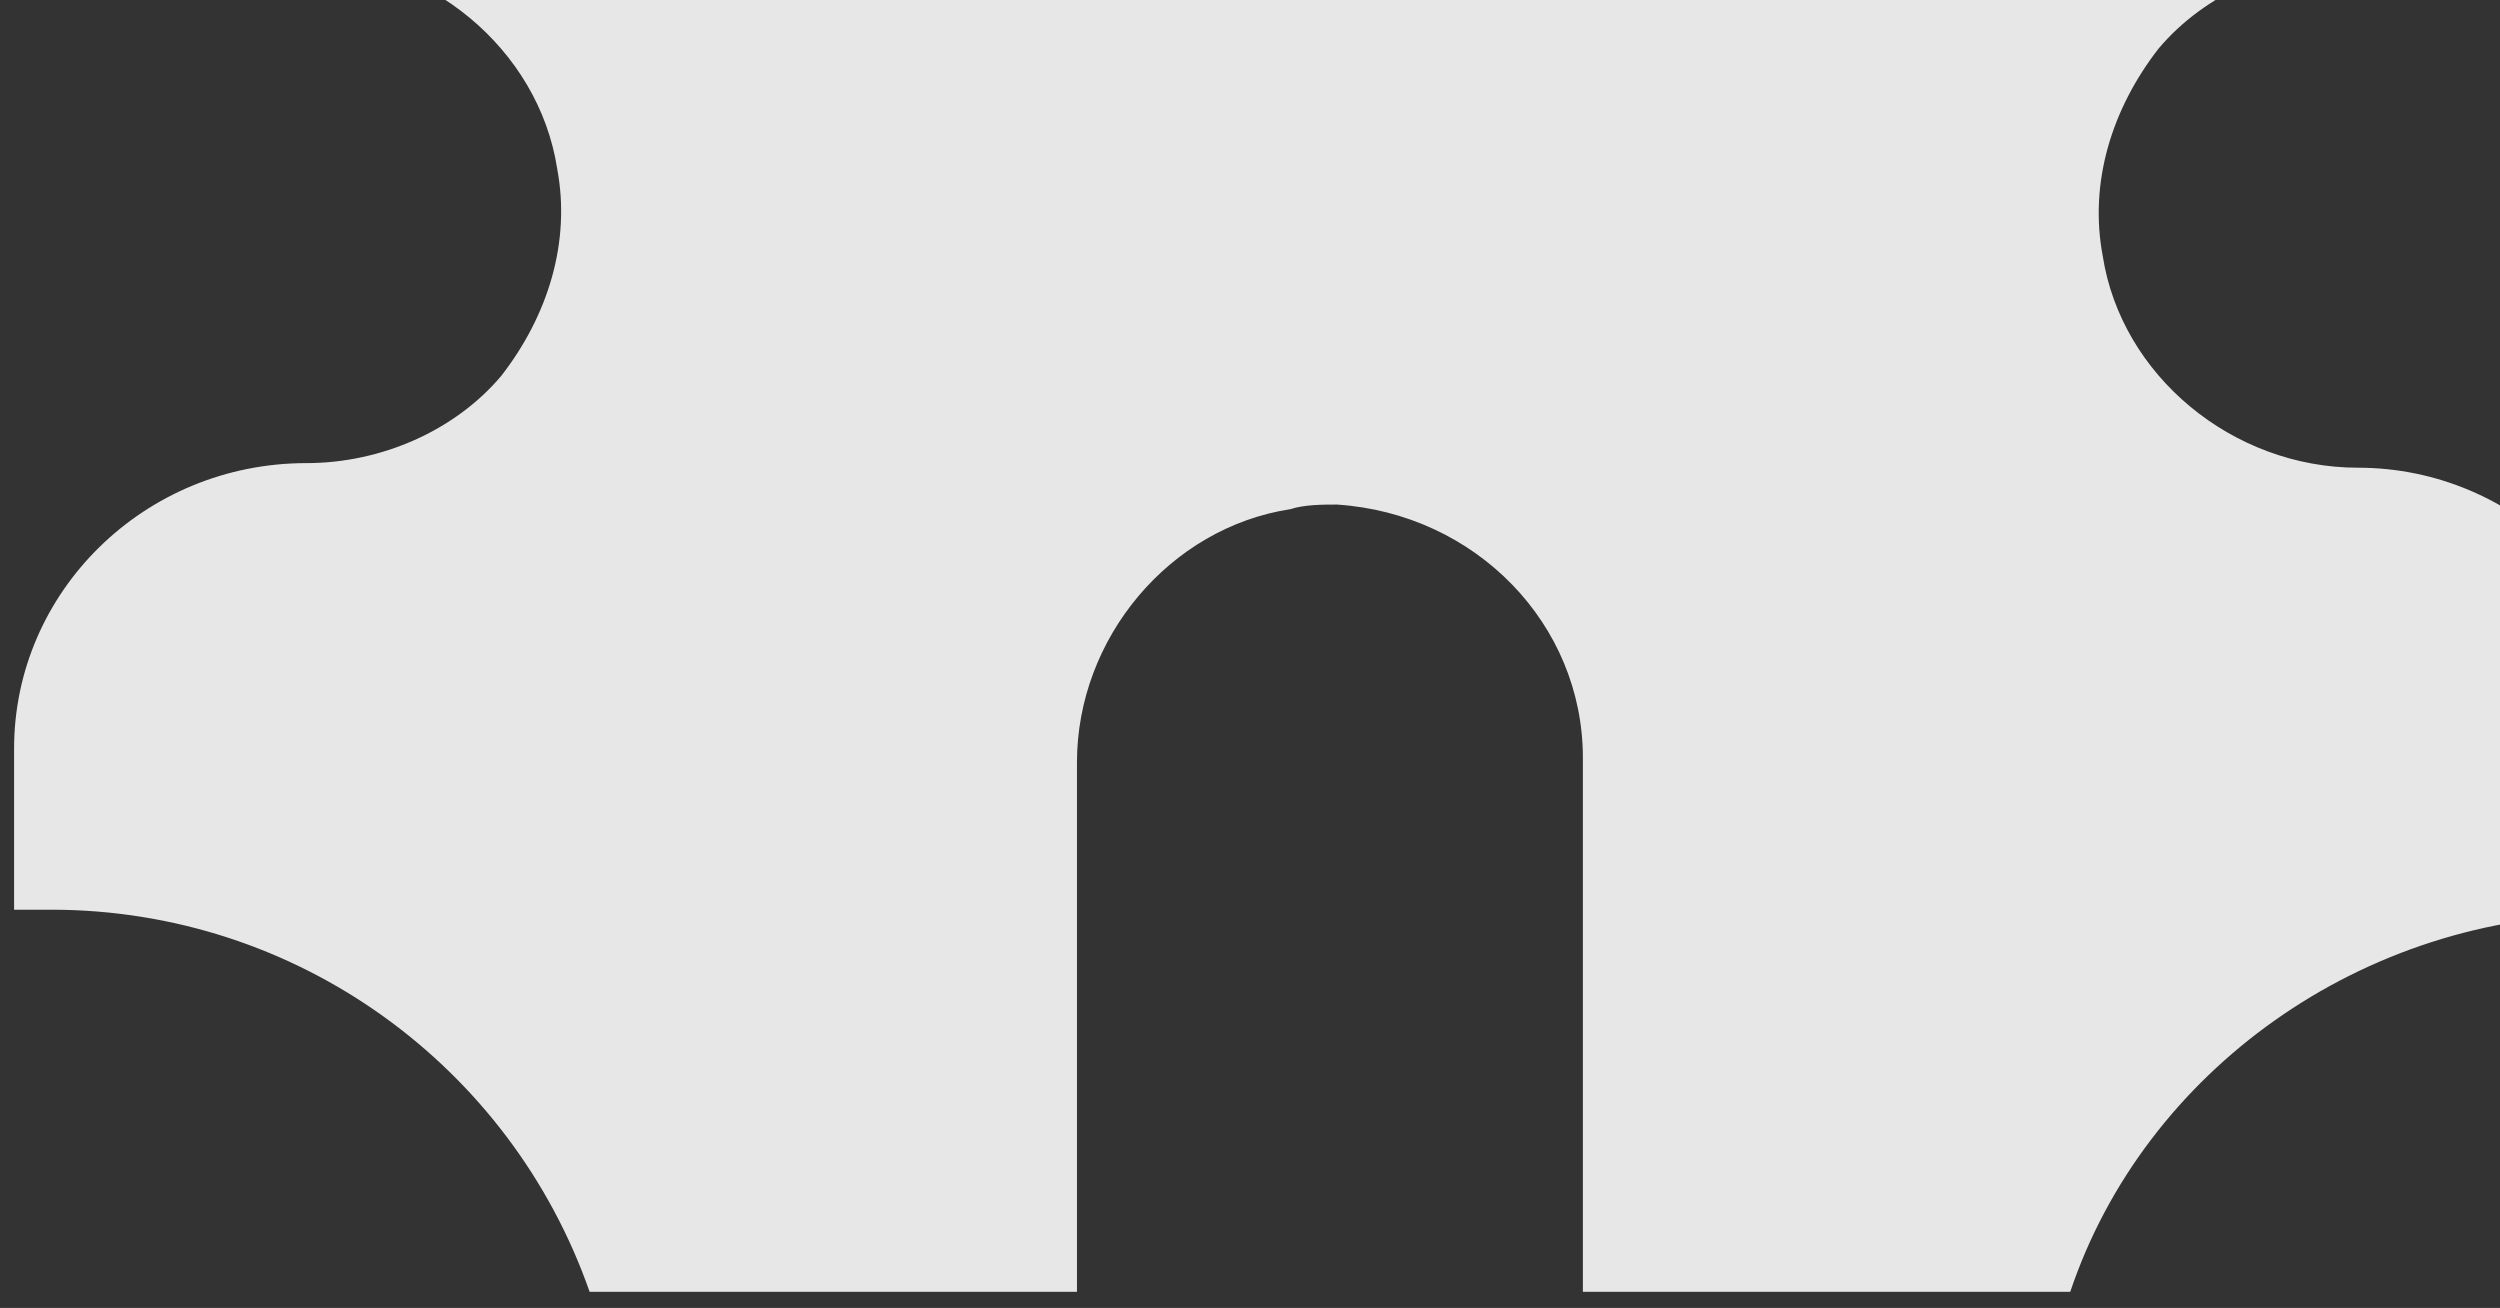 <?xml version="1.0" encoding="UTF-8"?> <svg xmlns="http://www.w3.org/2000/svg" width="151" height="79" viewBox="0 0 151 79" fill="none"><rect x="0" y="0" width="151" height="79" fill="#333333" stroke="none"/><path d="M157.562 55.224H159.805V45.491C159.805 36.036 151.955 28.25 142.423 28.25C134.854 28.25 128.126 22.689 127.005 15.459C126.164 11.01 127.565 6.56 130.369 2.945C133.172 -0.391 137.658 -2.338 142.143 -2.338C151.955 -2.338 159.805 -10.124 159.805 -19.857V-29.589H157.562C142.704 -29.589 129.808 -39.044 125.042 -52.67H95.606V-20.691C95.606 -13.183 89.999 -6.509 82.71 -5.397C81.589 -5.119 80.468 -5.119 79.627 -5.119C71.497 -5.675 65.049 -12.349 65.049 -20.413V-52.67H35.613C30.847 -39.044 17.951 -29.589 3.093 -29.589H0.851V-19.857C0.851 -10.402 8.7 -2.616 18.232 -2.616C25.801 -2.616 32.529 2.945 33.651 10.175C34.492 14.625 33.09 19.074 30.287 22.689C27.483 26.026 22.998 27.972 18.512 27.972C8.7 27.972 0.851 35.758 0.851 45.213V54.946H3.093C17.951 54.946 30.847 64.4 35.613 78.026H65.049V46.047C65.049 38.539 70.656 31.865 77.945 30.753C78.786 30.475 79.907 30.475 80.748 30.475C89.158 31.031 95.606 37.705 95.606 45.769V78.026H125.042C129.528 64.678 142.704 55.224 157.562 55.224Z" fill="white" fill-opacity="0.88"></path></svg> 